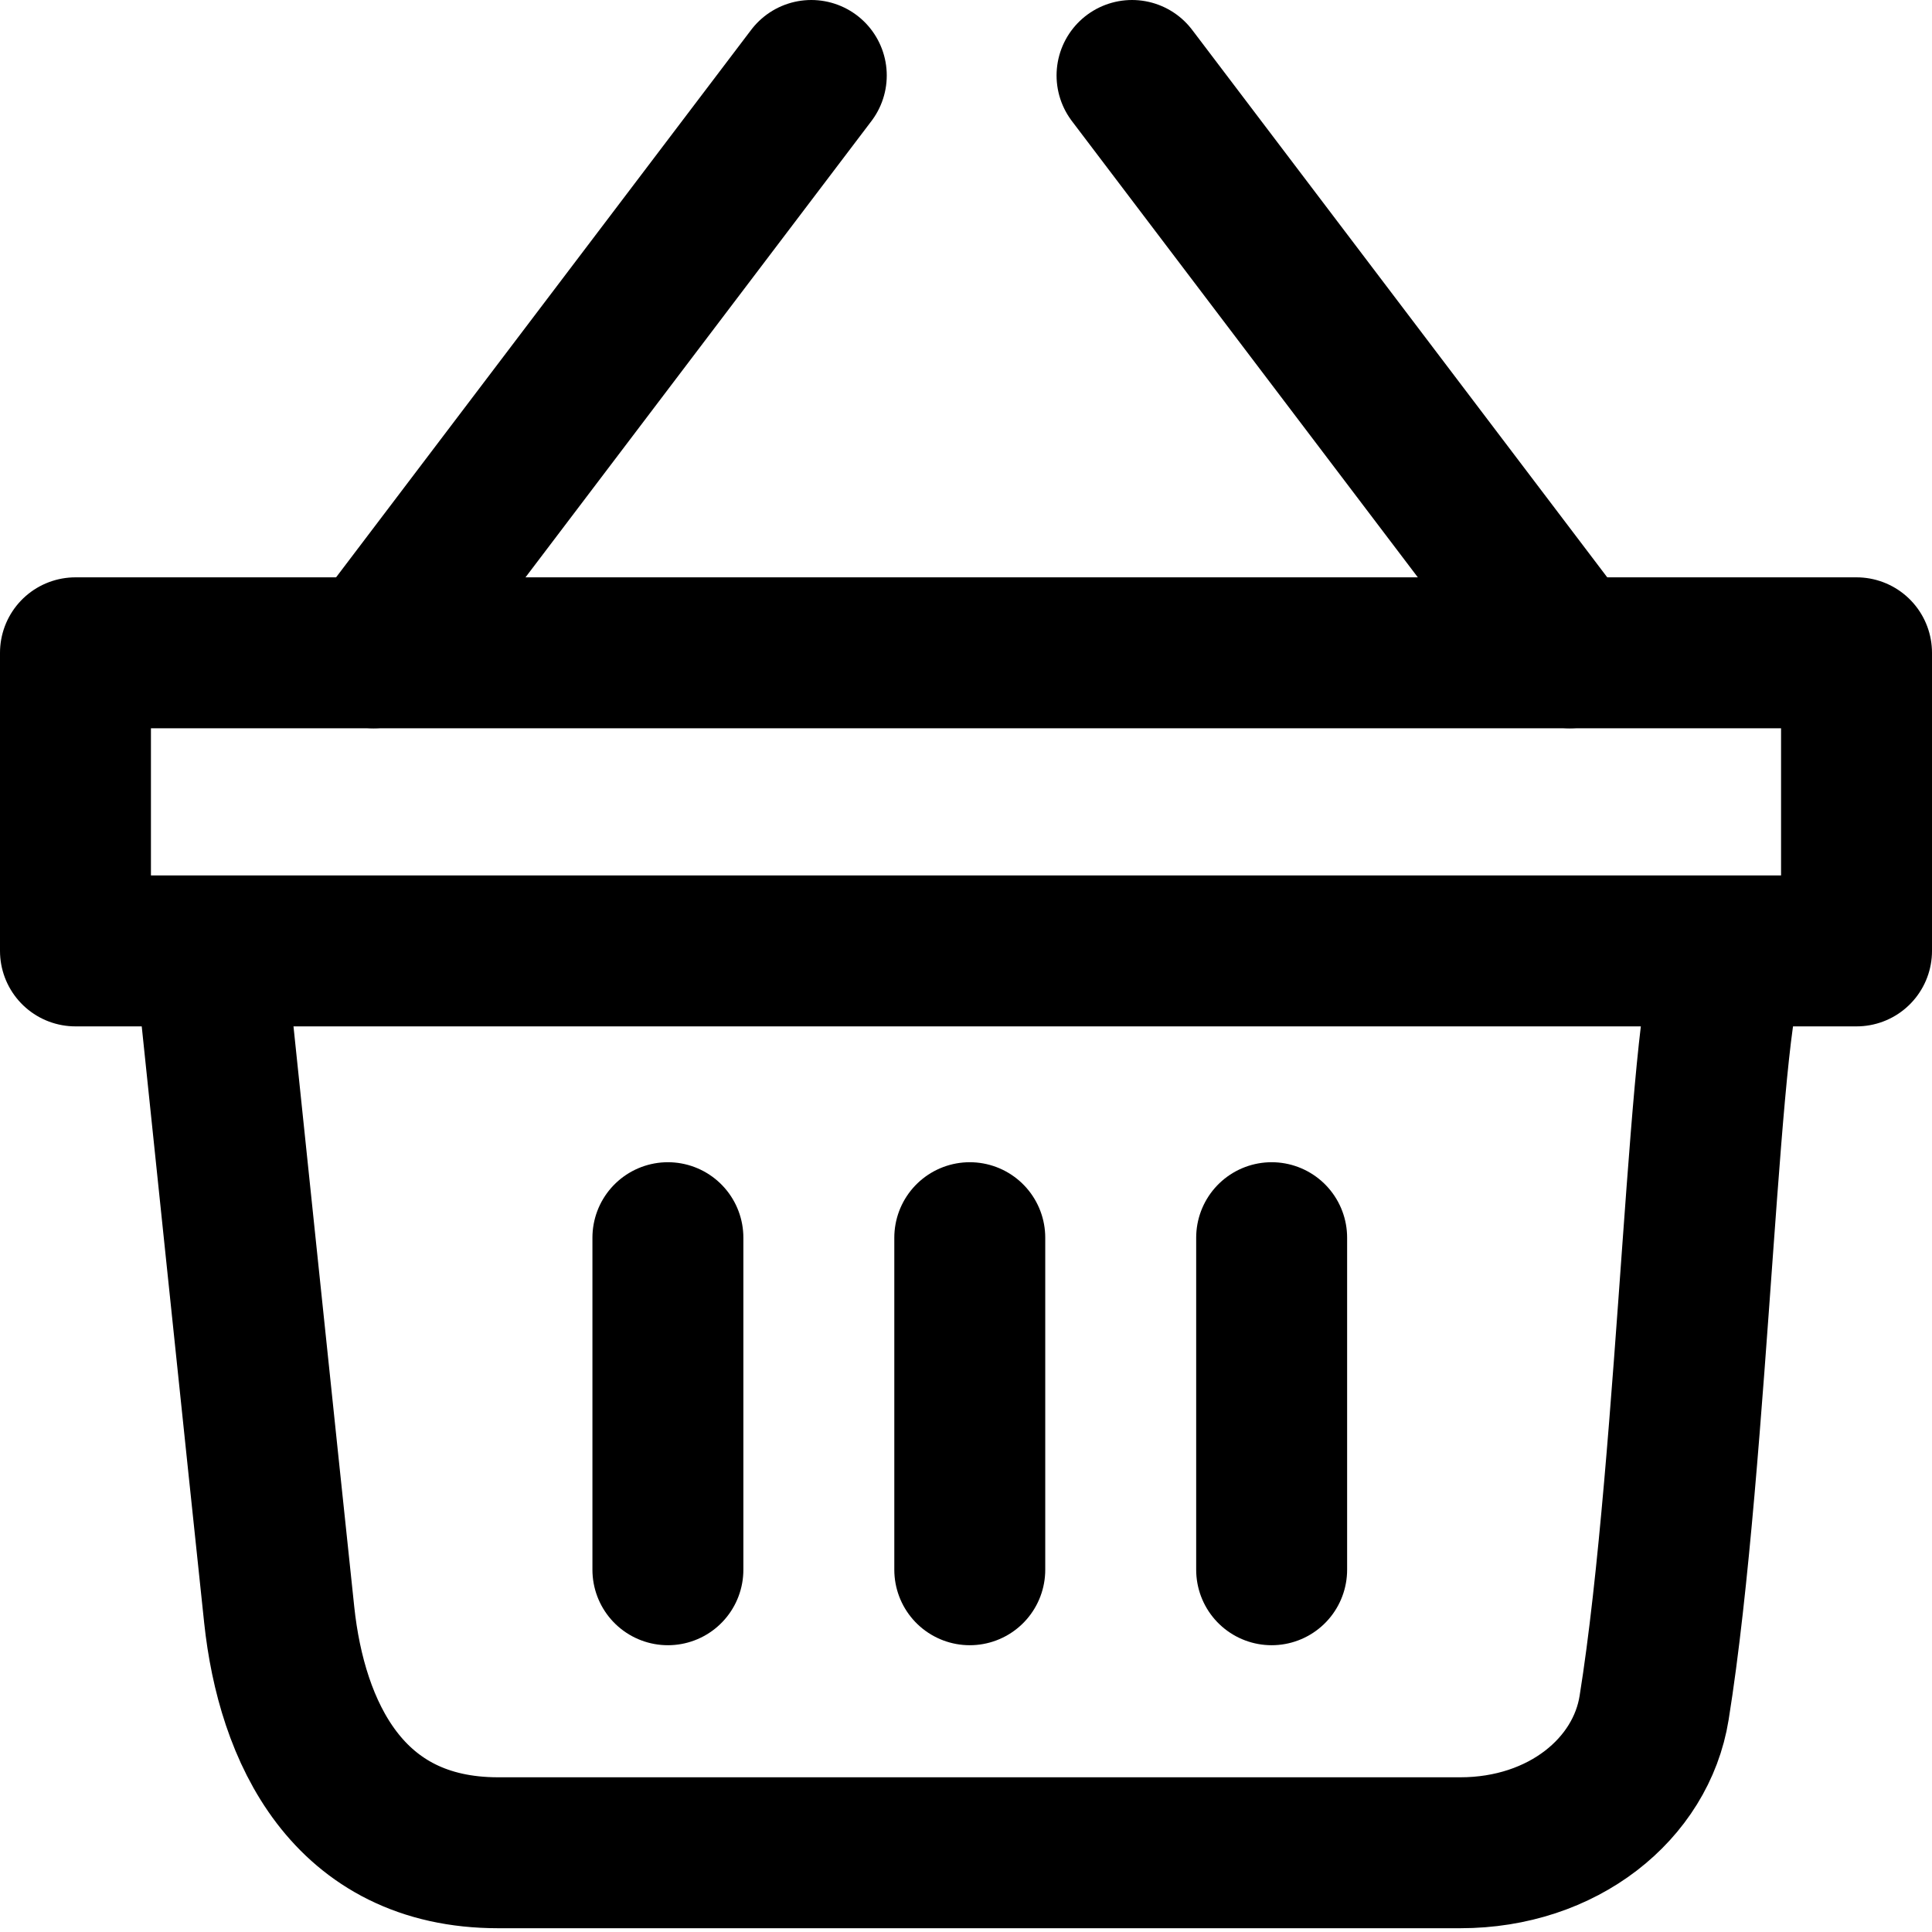 <?xml version="1.0" encoding="UTF-8"?>
<!-- Generated by Pixelmator Pro Trial 2.4.1 -->
<svg width="512" height="512" viewBox="0 0 512 512" xmlns="http://www.w3.org/2000/svg" xmlns:xlink="http://www.w3.org/1999/xlink">
    <path id="Path" fill="none" stroke="#000000" stroke-width="40" stroke-linecap="round" stroke-linejoin="round" d="M 20 252 L 20 173 L 492 173 L 492 252 Z"></path>
    <path id="path1" fill="none" stroke="#000000" stroke-width="40" stroke-linecap="round" stroke-linejoin="round" d="M 99 173 L 215 20"></path>
    <path id="Path-copy" fill="none" stroke="#000000" stroke-width="40" stroke-linecap="round" stroke-linejoin="round" d="M 416 173 L 300 20"></path>
    <path id="path2" fill="none" stroke="#000000" stroke-width="40" stroke-linecap="round" stroke-linejoin="round" d="M 257 328 L 257 416"></path>
    <path id="Path-copy-3" fill="none" stroke="#000000" stroke-width="40" stroke-linecap="round" stroke-linejoin="round" d="M 177 328 L 177 416"></path>
    <path id="path3" fill="none" stroke="#000000" stroke-width="40" stroke-linecap="round" stroke-linejoin="round" d="M 56 256 C 56 256 70.714 397.205 74 428 C 77.286 458.795 92 491 132 491 C 172 491 353 491 387 491 C 414.2 491 434.908 474.077 438.354 452.615 C 448.939 386.7 451.756 258.935 459 256"></path>
    <path id="Path-copy-2" fill="none" stroke="#000000" stroke-width="40" stroke-linecap="round" stroke-linejoin="round" d="M 337 328 L 337 416"></path>
</svg>
